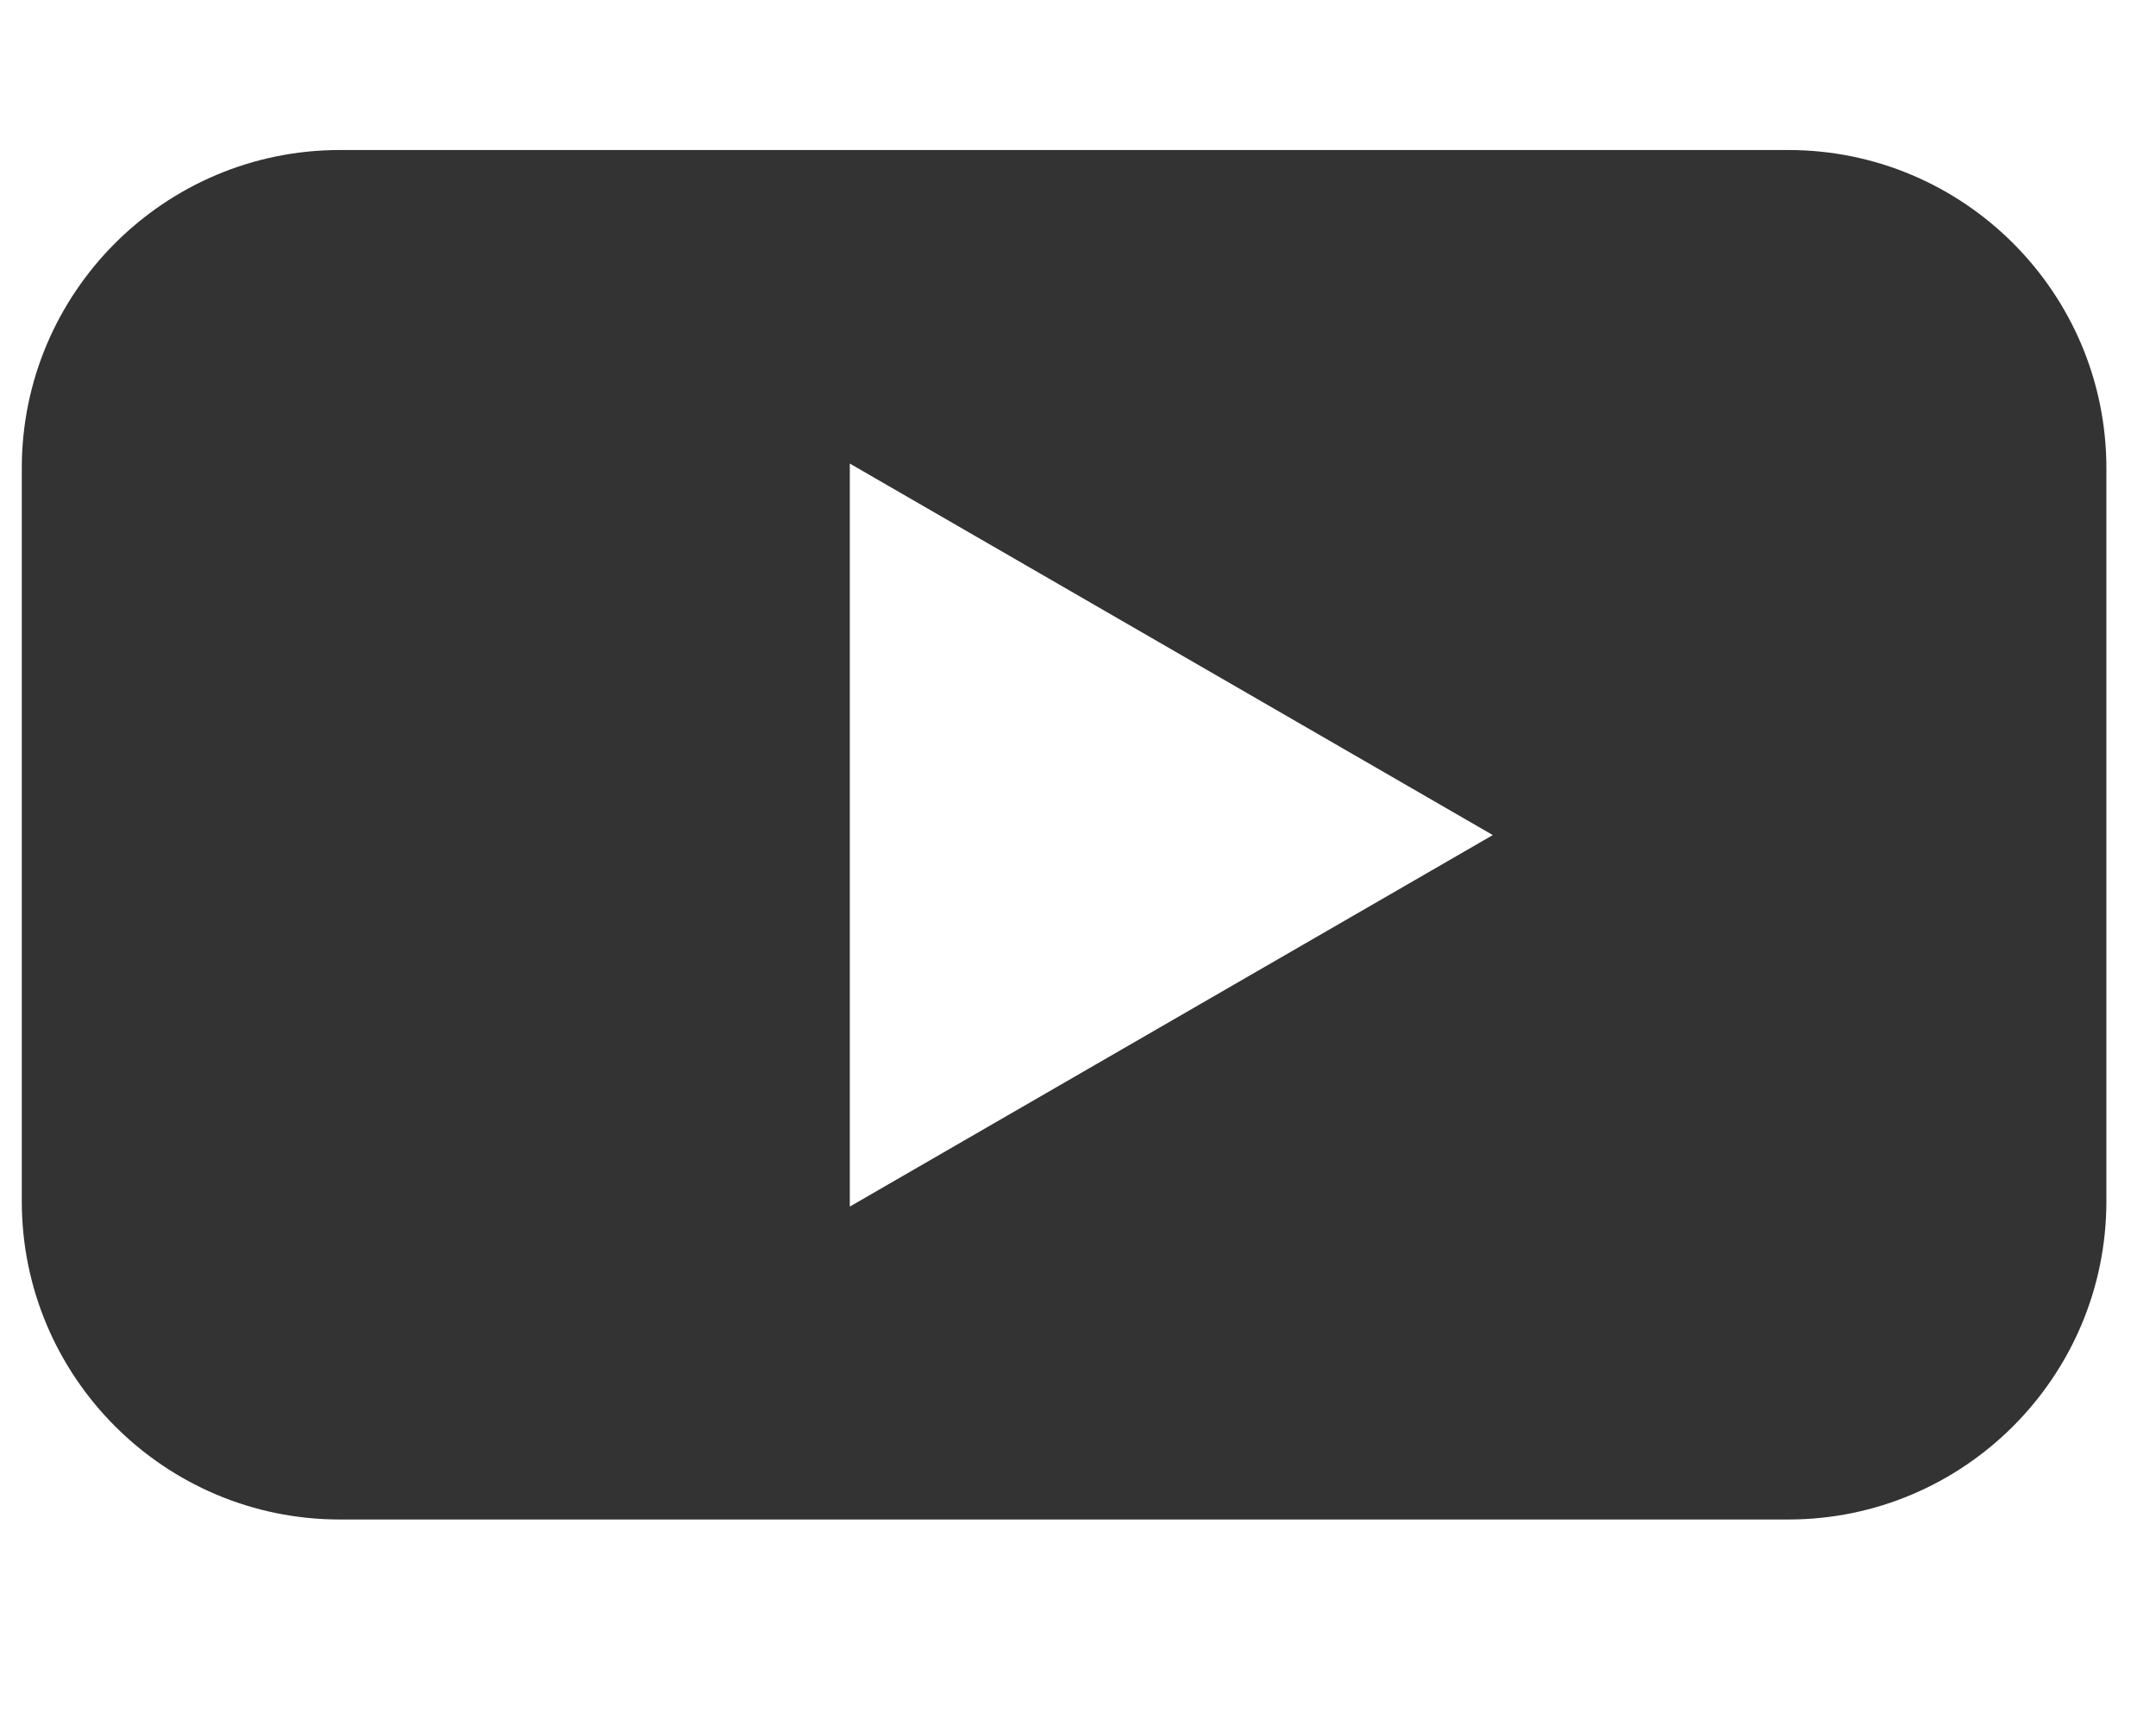 <svg xmlns="http://www.w3.org/2000/svg" xmlns:xlink="http://www.w3.org/1999/xlink" width="50" zoomAndPan="magnify" viewBox="0 0 37.5 30" height="40" preserveAspectRatio="xMidYMid meet" version="1.0"><defs><clipPath id="de11fd4454"><path d="M 0.363 2.609 L 36.652 2.609 L 36.652 26.559 L 0.363 26.559 Z M 0.363 2.609 " clip-rule="nonzero"/></clipPath></defs><g clip-path="url(#de11fd4454)"><path fill="#333333" d="M 31.105 2.609 L 5.91 2.609 C 2.859 2.609 0.379 5.09 0.379 8.141 L 0.379 20.891 C 0.379 23.945 2.859 26.426 5.91 26.426 L 31.105 26.426 C 34.156 26.426 36.637 23.945 36.637 20.891 L 36.637 8.141 C 36.637 5.09 34.156 2.609 31.105 2.609 Z M 14.781 20.977 L 14.781 8.062 L 25.965 14.523 L 14.781 20.984 Z M 14.781 20.977 " fill-opacity="1" fill-rule="nonzero"/></g></svg>